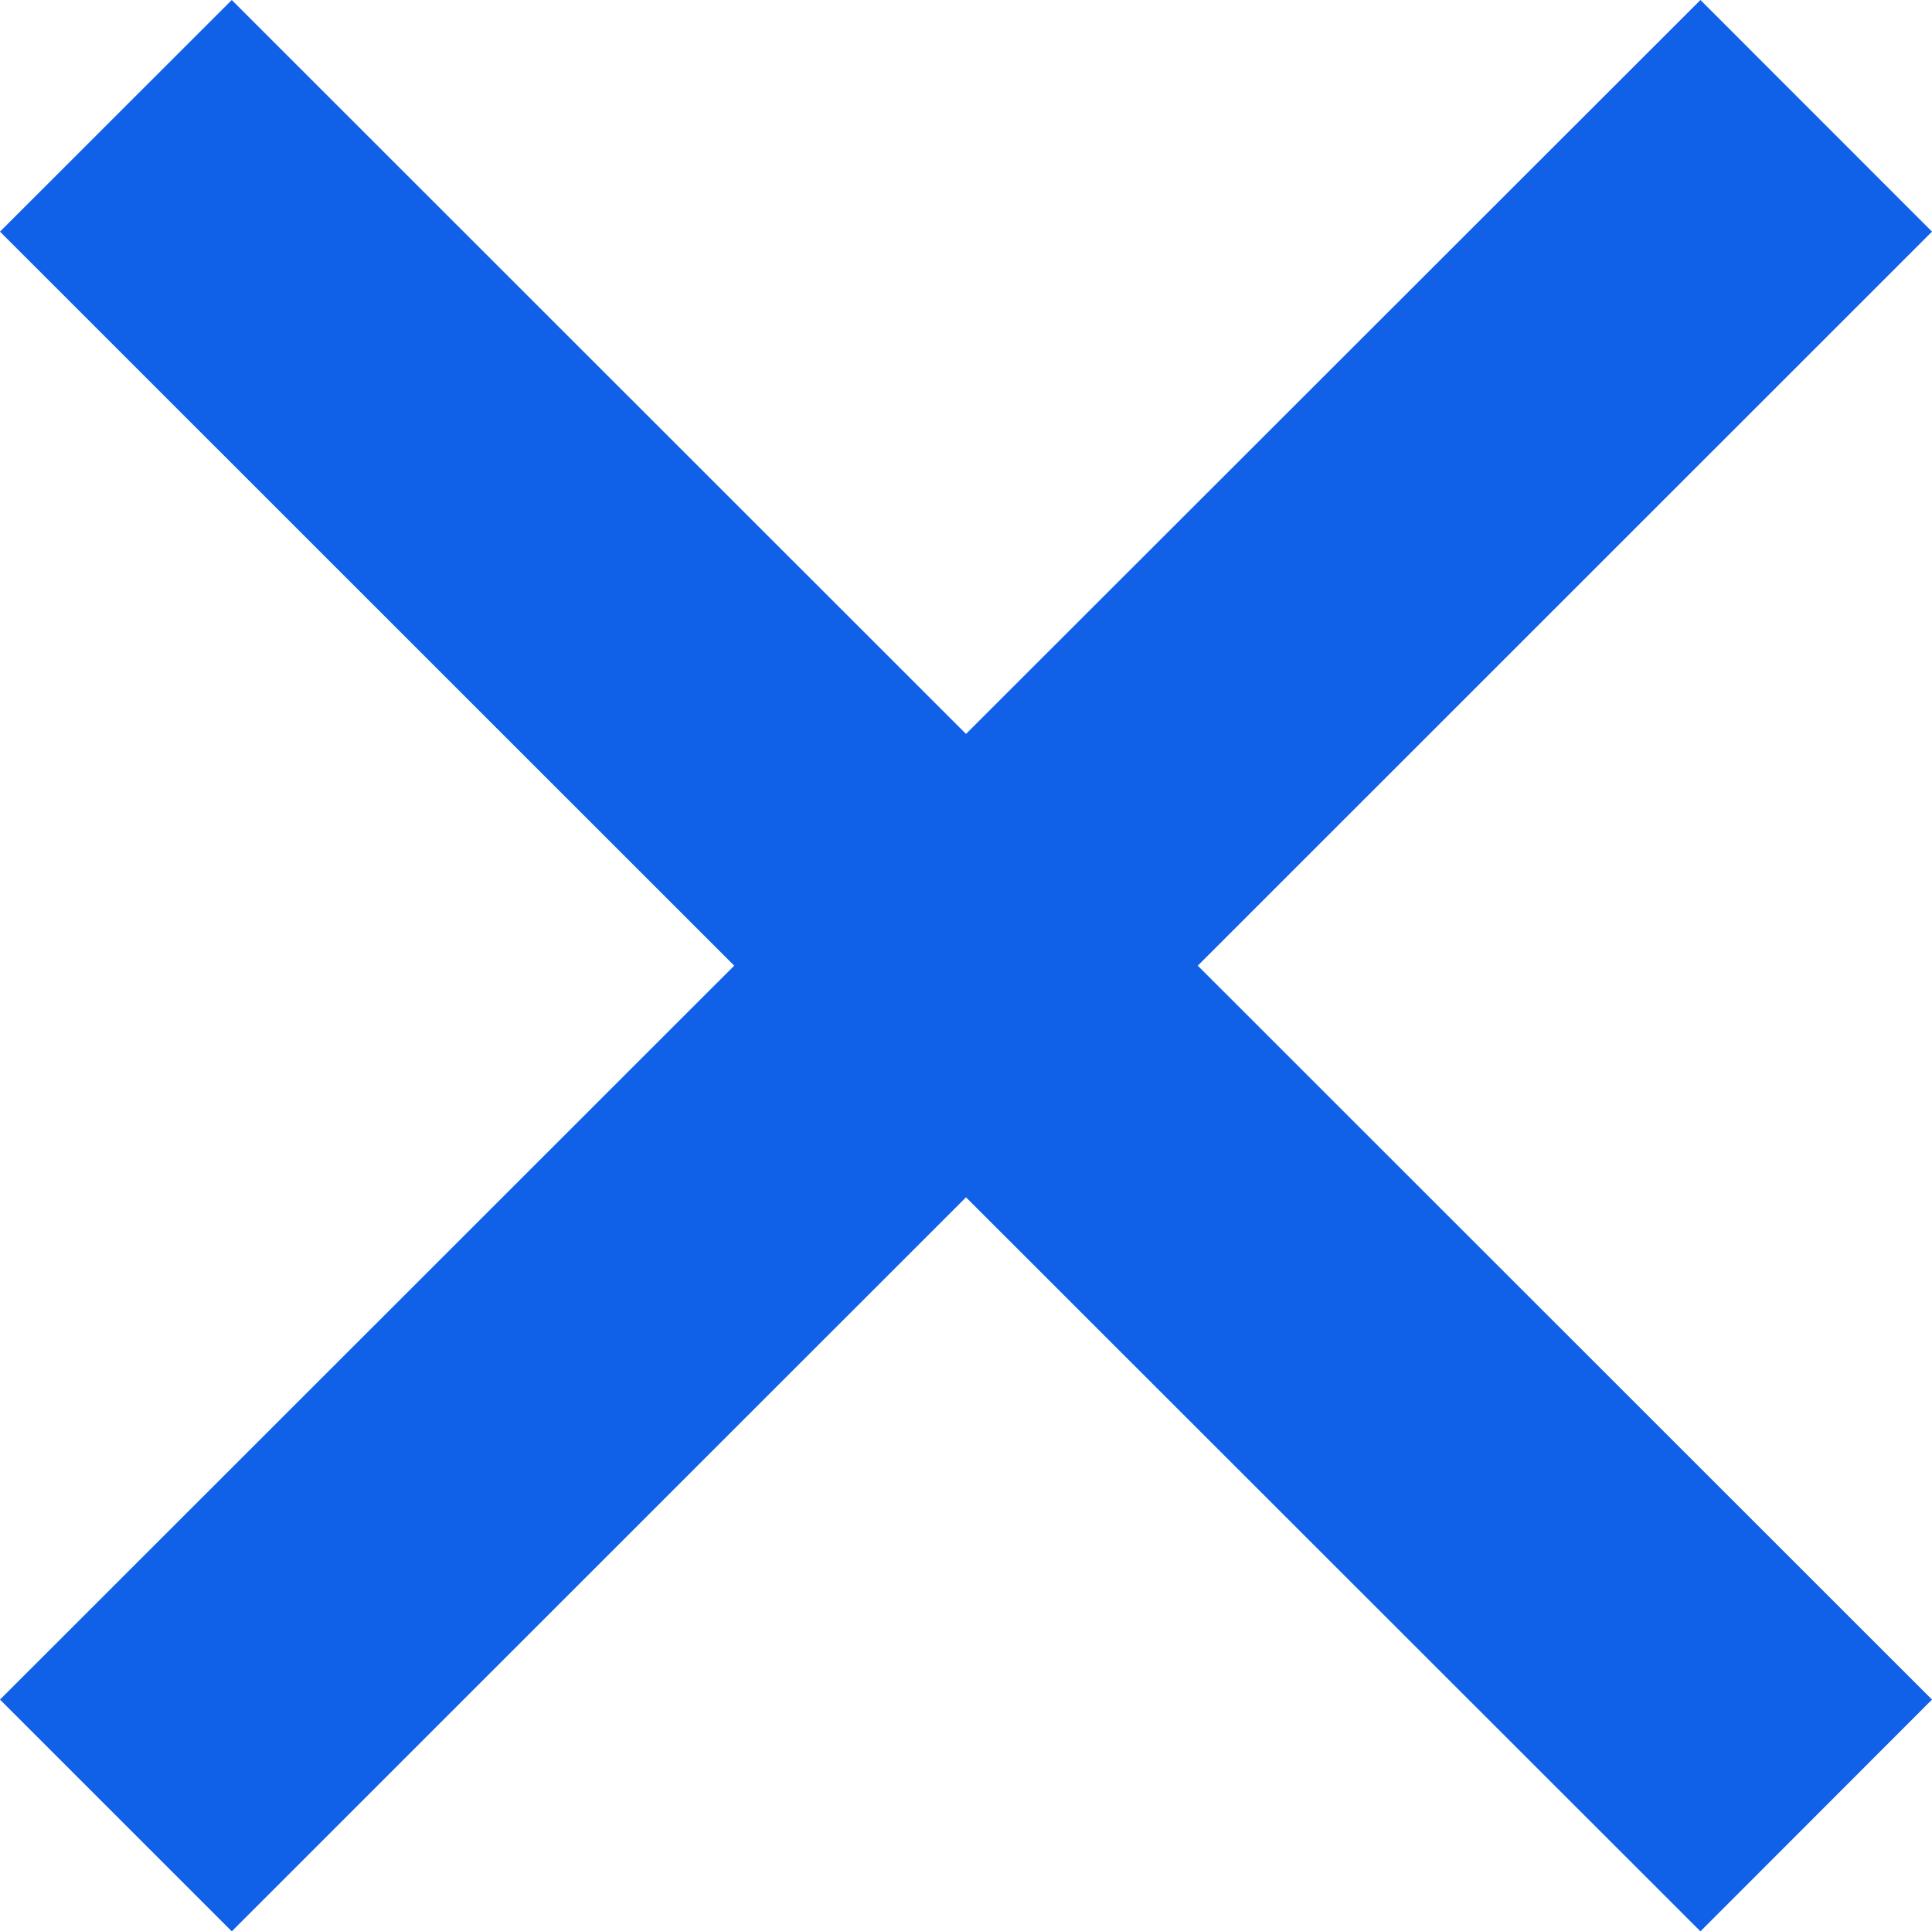 <svg xmlns="http://www.w3.org/2000/svg" width="17.68" height="17.676" viewBox="0 0 17.68 17.676">
  <path id="Объединение_10" data-name="Объединение 10" d="M18564.838,10754.959l-6.719,6.718-2.121-2.121,6.719-6.717-6.719-6.718,2.121-2.12,6.719,6.717,6.721-6.717,2.119,2.12-6.719,6.718,6.719,6.717-2.119,2.121Z" transform="translate(-18555.998 -10744.001)" fill="#1160e8"/>
</svg>
